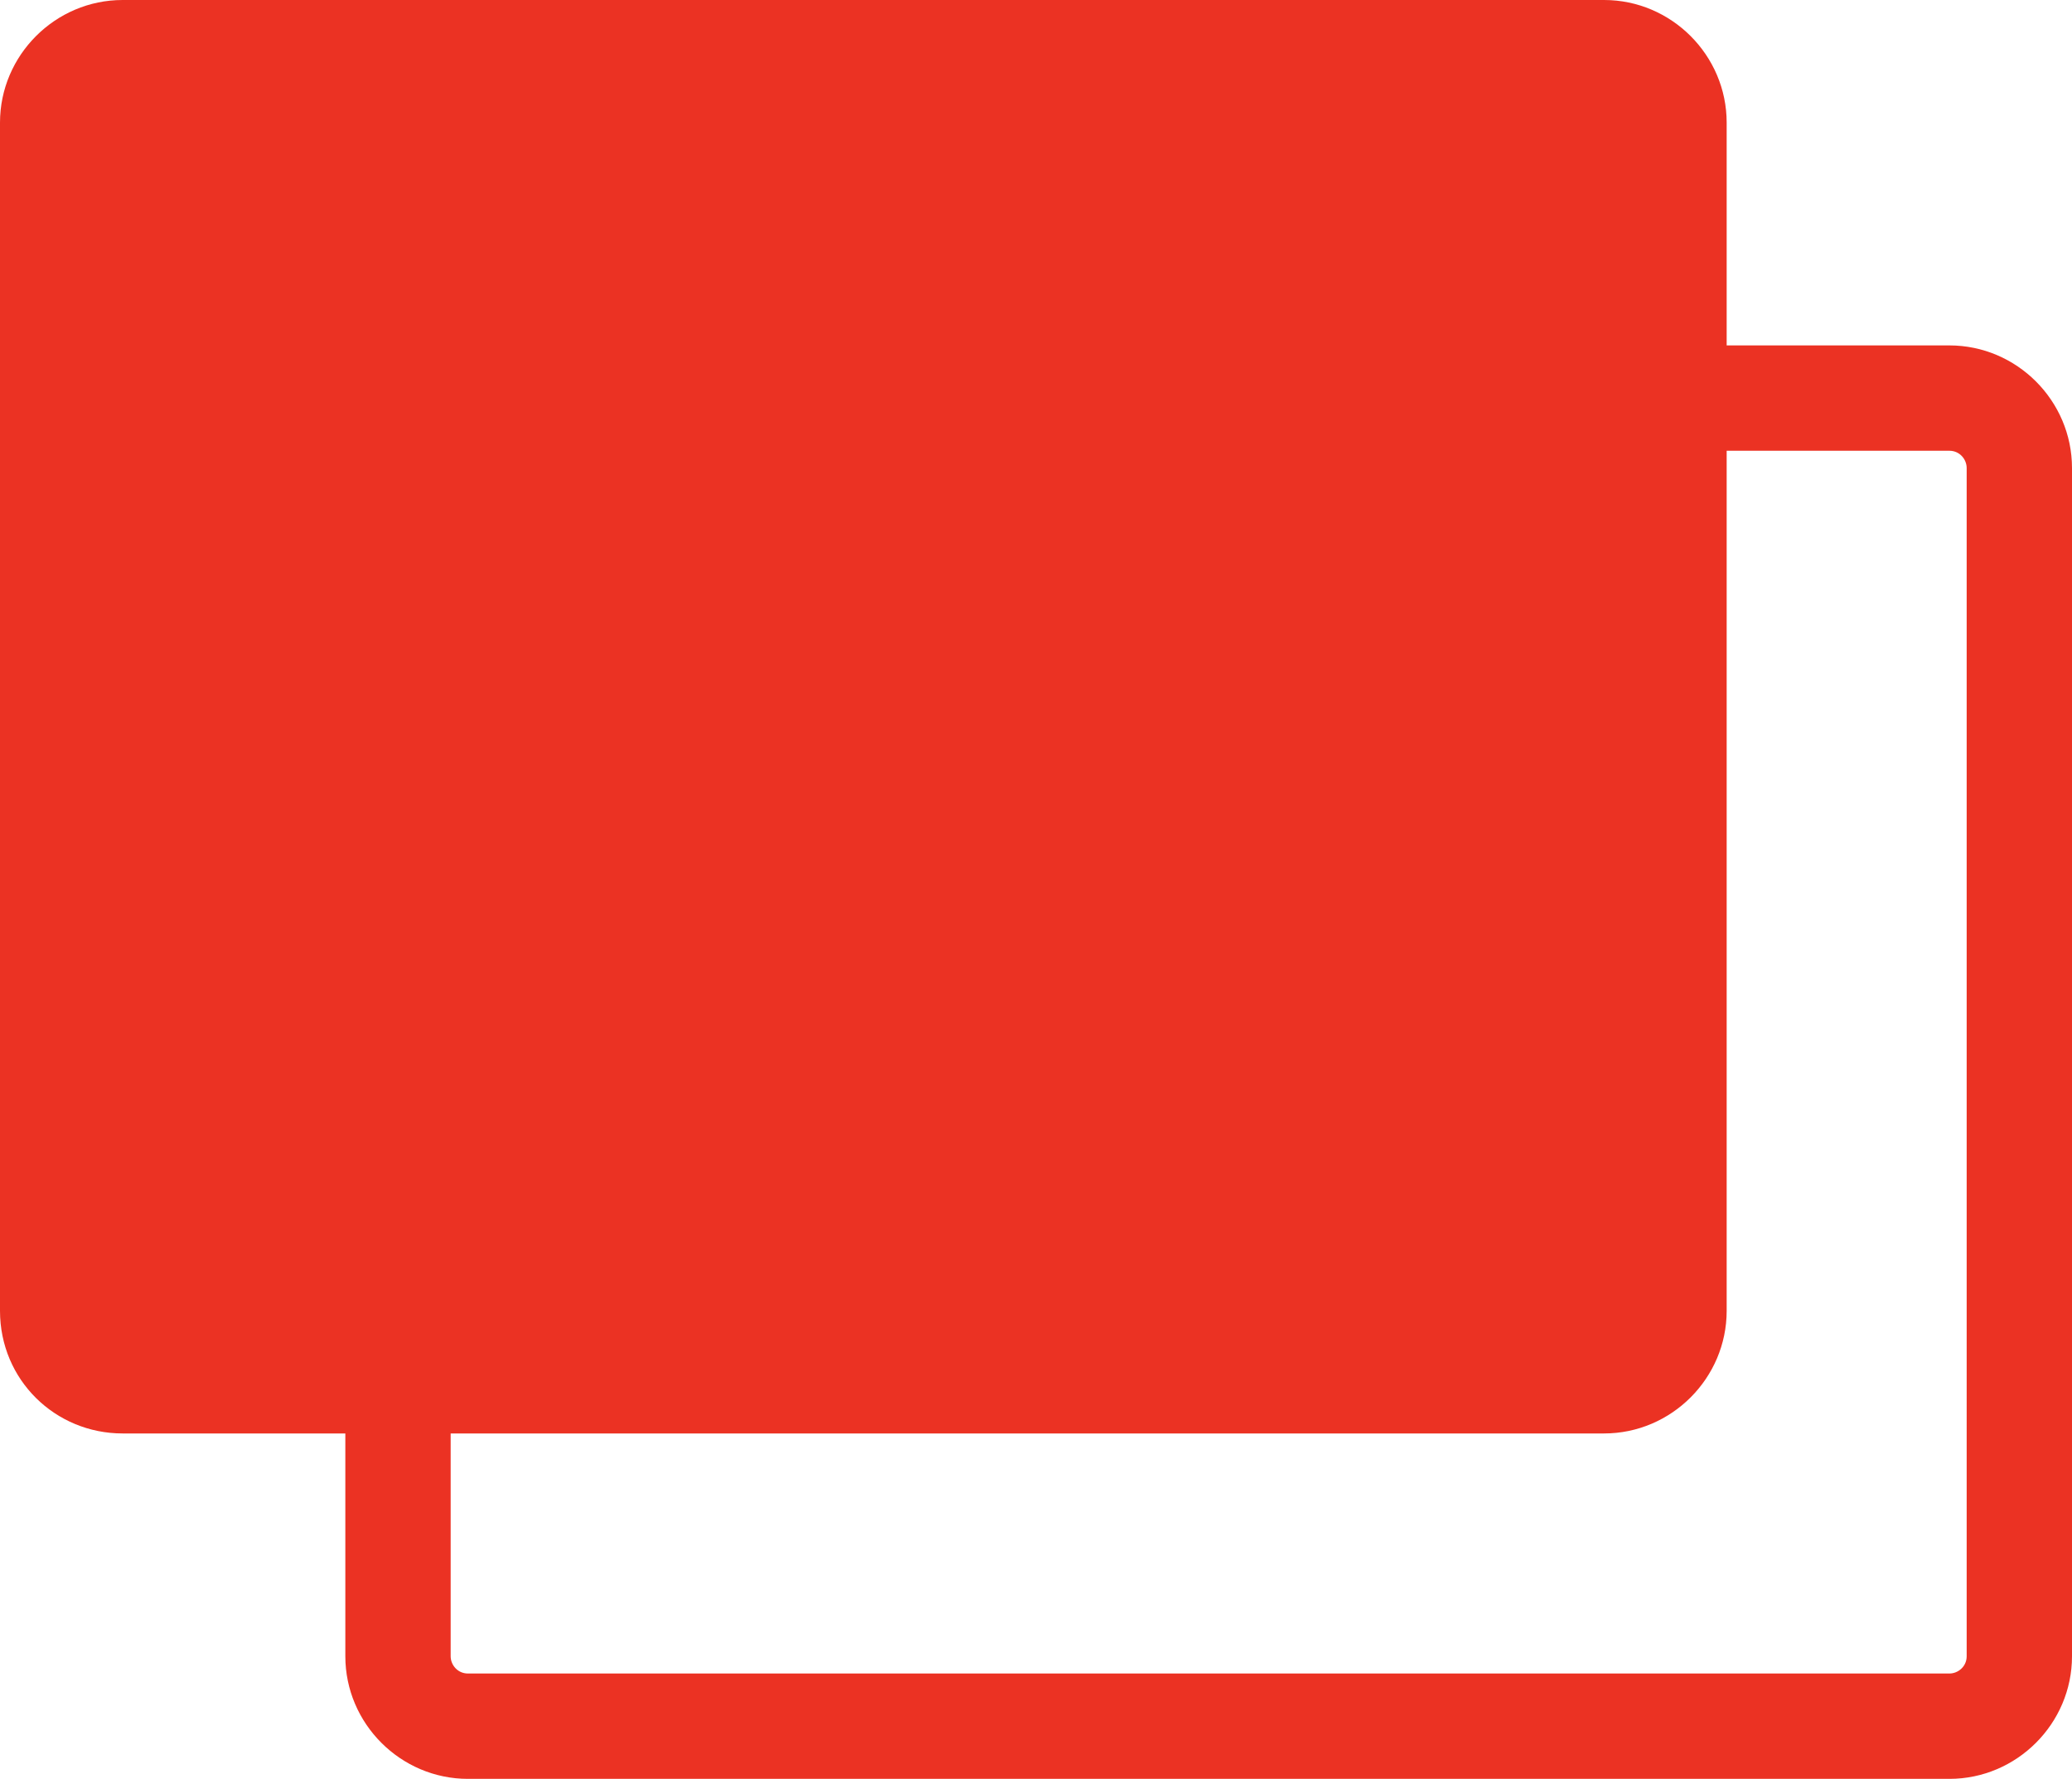 <?xml version="1.0" encoding="utf-8"?>
<!-- Generator: Adobe Illustrator 26.0.3, SVG Export Plug-In . SVG Version: 6.00 Build 0)  -->
<svg version="1.1" id="Layer_1" xmlns="http://www.w3.org/2000/svg" xmlns:xlink="http://www.w3.org/1999/xlink" x="0px" y="0px"
	 width="120px" height="103px" viewBox="0 0 120 103" style="enable-background:new 0 0 120 103;" xml:space="preserve">
<style type="text/css">
	.st0{fill:#EB3223;}
</style>
<g id="Layer_42">
	<path class="st0" d="M112.9,20H100V7.1c0-3.9-3.2-7.1-7.1-7.1H7.1C3.2,0,0,3.2,0,7.1v68.8C0,79.9,3.2,83,7.1,83H20v12.9
		c0,3.9,3.2,7.1,7.1,7.1h85.8c3.9,0,7.1-3.2,7.1-7.1V27.1C120,23.2,116.8,20,112.9,20z M113.9,95.9c0,0.6-0.5,1-1,1H27.1
		c-0.6,0-1-0.5-1-1V83h66.8c3.9,0,7.1-3.2,7.1-7.1V26.1h12.9c0.6,0,1,0.5,1,1V95.9z"/>
</g>
</svg>
